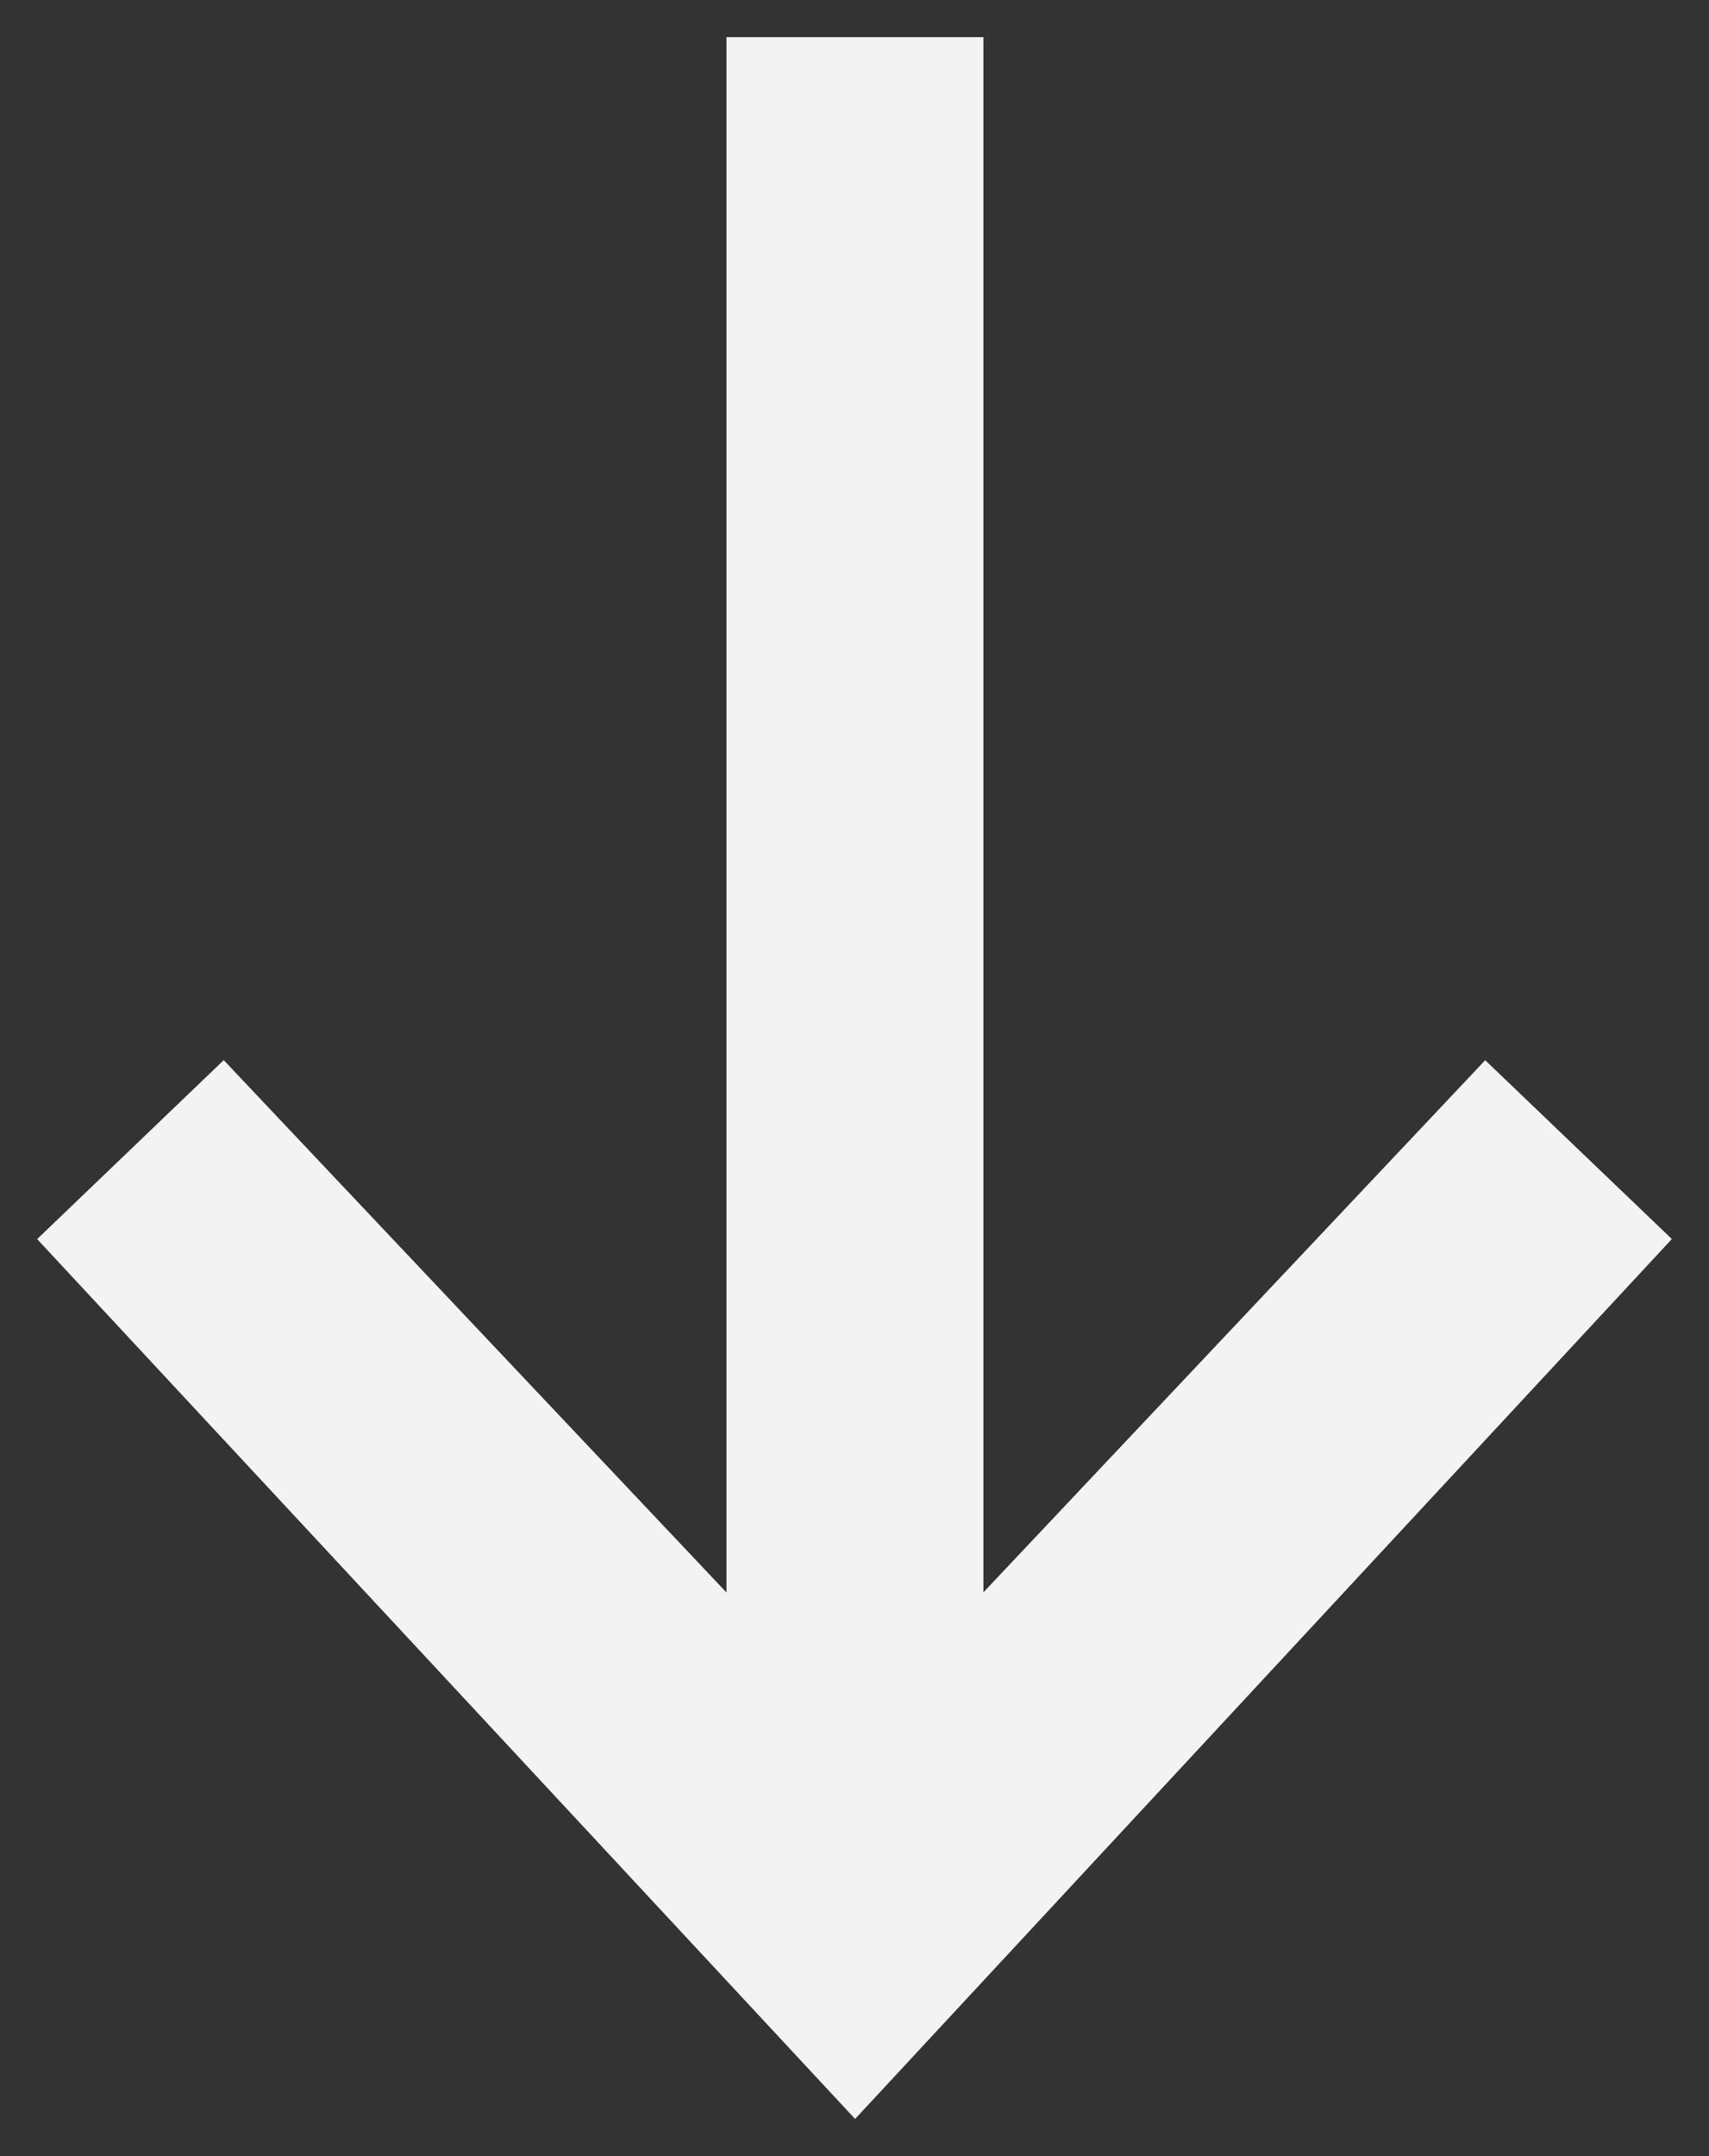 <?xml version="1.0" encoding="UTF-8"?>
<svg width="23px" height="29px" viewBox="0 0 23 29" version="1.1" xmlns="http://www.w3.org/2000/svg" xmlns:xlink="http://www.w3.org/1999/xlink">
    <rect x="0" y="0" width="23" height="29" fill="#333333" stroke="none"/>
    <!-- Generator: Sketch 57.1 (83088) - https://sketch.com -->
    <title>arrow--right copy</title>
    <desc>Created with Sketch.</desc>
    <g id="Page-1" stroke="none" stroke-width="1" fill="none" fill-rule="evenodd">
        <g id="Landing_2-Copy-22" transform="translate(-176, -742)" fill="#F3F3F3" fill-rule="nonzero">
            <g id="arrow--right-copy" transform="translate(187.5, 756.5) rotate(-270) translate(-187.5, -756.5) translate(173.5, 745.5)">
                <polygon id="arrow" transform="translate(14, 11) rotate(-90) translate(-14, -11) " points="15.735 17.917 22.488 10.76 25 13.165 14.008 25 3 13.166 5.511 10.759 12.277 17.919 12.277 -3 15.735 -3"></polygon>
            </g>
        </g>
    </g>
</svg>